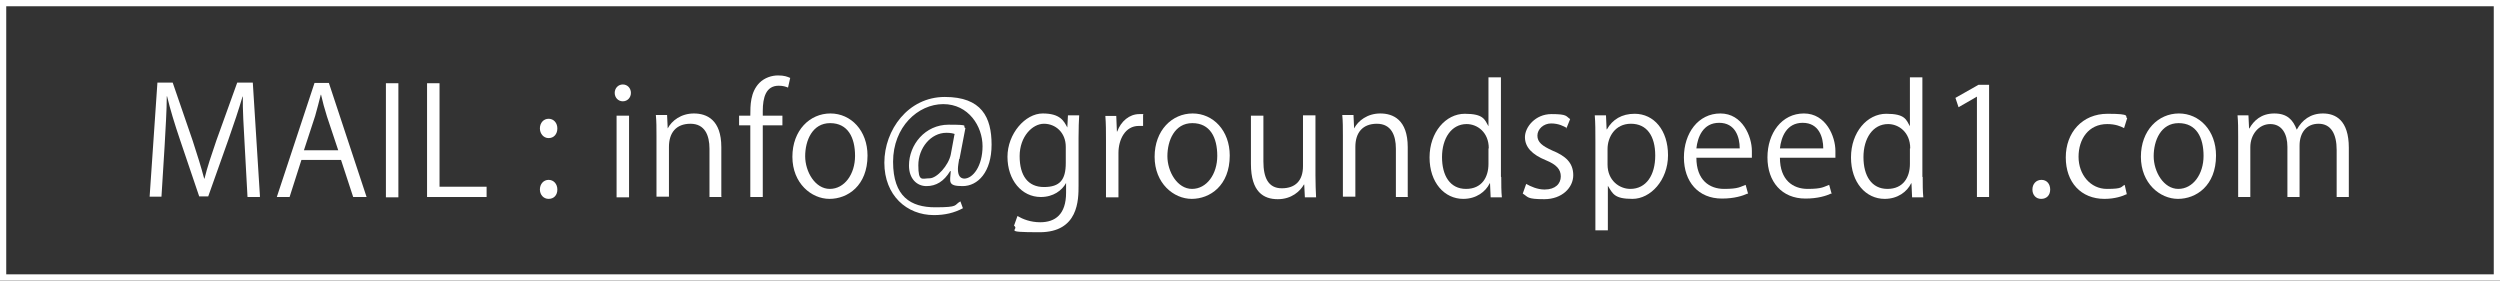 <?xml version="1.0" encoding="UTF-8"?>
<svg id="_レイヤー_2" data-name="レイヤー 2" xmlns="http://www.w3.org/2000/svg" width="802" height="90" viewBox="0 0 802 90">
  <rect x="0" y="0" width="802" height="90" fill="#333333" stroke="none"/>
  <defs>
    <style>
      .cls-1 {
        fill: #fff;
      }

      .cls-2 {
        fill: none;
        stroke: #fff;
        stroke-miterlimit: 10;
        stroke-width: 2px;
      }
    </style>
  </defs>
  <g id="layout">
    <g>
      <g>
        <path class="cls-1" d="m83.3,63.2h-3.9l-.9-16.5c-.3-5.2-.7-12-.6-15.7h-.1c-1.2,4.1-2.7,8.6-4.5,13.7l-6.5,18.3h-2.9l-6.1-18c-1.8-5.3-3.2-9.9-4.2-14.1h-.1c0,4.5-.4,10.5-.7,16.1l-1,16.1h-3.8l2.5-36.6h4.9l6.4,18.6c1.5,4.6,2.7,8.4,3.7,12.2h.1c.9-3.7,2.2-7.5,3.8-12.2l6.7-18.6h5l2.3,36.6Z"/>
        <path class="cls-1" d="m117.5,63.2h-4.2l-3.9-11.9h-12.7l-3.8,11.9h-4.1l12.1-36.6h4.6l12.1,36.6Zm-9-15l-3.6-10.8c-.8-2.5-1.4-4.8-1.9-7h-.1c-.5,2.2-1.2,4.5-1.8,6.8l-3.6,11h11.1Z"/>
        <path class="cls-1" d="m123.8,26.7h4v36.6h-4V26.7Z"/>
        <path class="cls-1" d="m156.1,63.2h-19.1V26.7h4v33.2h15.1v3.4Z"/>
        <path class="cls-1" d="m173.2,41.2c0-1.8,1.2-3.1,2.8-3.1s2.8,1.3,2.8,3.1-1.1,3.1-2.8,3.1-2.8-1.5-2.8-3.1Zm0,19.6c0-1.8,1.2-3.1,2.8-3.1s2.8,1.3,2.8,3.1-1.1,3-2.8,3-2.8-1.4-2.8-3Z"/>
        <path class="cls-1" d="m199.8,32.5c-1.5,0-2.6-1.2-2.6-2.7s1.1-2.7,2.6-2.7,2.6,1.2,2.6,2.7-1.1,2.7-2.6,2.7Zm2,30.8h-4v-26.2h4v26.2Z"/>
        <path class="cls-1" d="m231.6,63.2h-4v-15.5c0-4.3-1.5-8-6.1-8s-6.9,2.9-6.9,7.4v16h-4v-19.4c0-2.7,0-4.7-.2-6.8h3.6l.2,4.3h0c1.3-2.5,4.3-4.8,8.4-4.8s8.8,2,8.8,10.8v15.9Z"/>
        <path class="cls-1" d="m240.7,37.1c0-3.3,0-7.5,2.9-10.5,1.7-1.7,4-2.4,6-2.4s3,.4,3.9.8l-.7,3.1c-.7-.3-1.6-.6-3-.6-4.1,0-5.1,3.8-5.1,8.1v1.5h6.3v3.1h-6.3v23h-4v-23h-3.6v-3.1h3.6Z"/>
        <path class="cls-1" d="m278.3,49.9c0,9.7-6.4,13.9-12.2,13.9s-11.9-5-11.9-13.5,5.6-13.9,12.2-13.9,11.9,5.5,11.9,13.5Zm-12-10.4c-5.7,0-8,5.6-8,10.6s3.2,10.5,7.9,10.5,8.1-4.7,8.1-10.6-2.3-10.5-8-10.5Z"/>
        <path class="cls-1" d="m307.7,51c-.2,1.2-.4,2.4-.4,3.2,0,2.1.7,3,2,3.1,2.8,0,5.9-4,5.9-10.4s-4.5-13.5-12.6-13.5-16.1,7.3-16.1,18.5,5.7,14.6,13.5,14.6,5.9-.7,8.1-1.9l.8,2.2c-2.8,1.5-5.8,2.2-9.3,2.2-8.7,0-15.9-6.3-15.9-16.8s7.6-21.1,19.4-21.1,15,6.5,15,15.3-4.4,13.3-9.3,13.3-4-1.4-3.8-4.8h-.2c-2,3.3-4.5,4.8-7.6,4.8s-5.6-2.4-5.6-6.6c0-6.7,5.2-13.1,12.7-13.1s4.1.4,5.4,1.1l-1.9,9.9Zm-1.4-8c-.5-.2-1.4-.4-2.7-.4-5,0-9,4.9-9,10.4s1.2,4.2,3.6,4.2,6.1-4.2,6.8-7.6l1.2-6.5Z"/>
        <path class="cls-1" d="m346.2,37c-.1,1.9-.2,4-.2,7.2v15.3c0,4.6,0,15-12.5,15s-6.2-.7-8.2-2.1l1.1-3.1c1.7,1,4.2,2,7.3,2,4.8,0,8.3-2.5,8.3-9.5v-3.1h0c-1.3,2.4-4.1,4.5-8.1,4.5-6.2,0-10.7-5.5-10.7-12.9s5.7-13.9,11.3-13.9,6.8,2.4,7.9,4.5h0l.2-3.9h3.6Zm-4.3,10.1c0-4.6-3.3-7.4-7-7.4s-7.8,4.1-7.8,10.4,2.7,9.9,7.8,9.9,7-2.3,7-7.7v-5.2Z"/>
        <path class="cls-1" d="m366.7,40.4c-.4,0-.9,0-1.4,0-4.3,0-6.5,4.3-6.5,8.7v14.2h-4v-18.3c0-2.8,0-5.3-.2-7.8h3.5l.2,5h.1c1.2-3.3,3.9-5.6,7.1-5.6s.8,0,1.2.1v3.8Z"/>
        <path class="cls-1" d="m394.5,49.9c0,9.7-6.4,13.9-12.2,13.9s-11.9-5-11.9-13.5,5.6-13.9,12.2-13.9,11.9,5.5,11.9,13.5Zm-12-10.4c-5.7,0-8,5.6-8,10.6s3.2,10.5,7.9,10.5,8.1-4.7,8.1-10.6-2.3-10.5-8-10.5Z"/>
        <path class="cls-1" d="m422,56.3c0,2.7.1,4.9.2,7h-3.6l-.2-4.1h-.1c-1.2,2.1-3.9,4.7-8.4,4.7s-8.6-2.3-8.6-11.3v-15.5h4v14.7c0,5.1,1.5,8.6,5.9,8.6s6.8-2.5,6.8-7.1v-16.3h4v19.2Z"/>
        <path class="cls-1" d="m451.8,63.2h-4v-15.5c0-4.3-1.5-8-6.1-8s-6.9,2.9-6.9,7.4v16h-4v-19.4c0-2.7,0-4.7-.2-6.8h3.6l.2,4.3h0c1.3-2.5,4.3-4.8,8.4-4.8s8.8,2,8.8,10.8v15.9Z"/>
        <path class="cls-1" d="m481.6,56.8c0,2.1,0,4.7.2,6.5h-3.6l-.2-4.5h-.1c-1.3,2.7-4.3,5-8.5,5-6,0-10.8-5.2-10.8-13.3s5.2-14,11.3-14,6.4,1.9,7.6,4h0v-15.7h4v31.9Zm-4-9.2c0-5.2-3.7-7.8-7.1-7.8-4.9,0-7.9,4.6-7.9,10.6s2.6,10.2,7.7,10.2,7.2-3.8,7.2-8v-5Z"/>
        <path class="cls-1" d="m502.7,41.1c-1-.6-2.7-1.5-5.1-1.5s-4.4,1.8-4.4,3.9,1.5,3.3,4.8,4.8c4.2,1.7,6.7,3.9,6.7,7.9s-3.6,7.7-9.3,7.7-5.1-.7-6.9-1.8l1.1-3.1c1.4.8,3.6,1.8,5.9,1.8,3.5,0,5.2-1.9,5.2-4.2s-1.4-3.8-4.8-5.2c-4.4-1.8-6.7-4.2-6.7-7.4s3.3-7.4,8.5-7.4,4.6.7,6,1.6l-1.2,3Z"/>
        <path class="cls-1" d="m515.5,41.5c1.8-3.2,4.8-5,8.9-5,6.2,0,10.7,5.3,10.7,13.3s-5.6,14-11.4,14-6.3-1.6-7.9-4.2h0v14.3h-4v-28.5c0-3.4,0-6-.2-8.4h3.6l.2,4.5h0Zm.2,11.3c0,5.1,3.8,7.8,7.3,7.8,5.1,0,8-4.4,8-10.7s-2.7-10.2-7.8-10.2-7.5,4.3-7.5,8.1v5Z"/>
        <path class="cls-1" d="m560.6,62.1c-1.5.7-4.2,1.6-8.2,1.6-7.6,0-12.2-5.4-12.2-13.2s4.6-14.1,11.7-14.1,10.1,7.4,10.1,12,0,1.6,0,2.2h-17.8c0,7.2,4.2,10,8.9,10s5.2-.7,6.9-1.3l.8,2.9Zm-2.5-14.5c0-3.6-1.4-8.2-6.6-8.2s-6.9,4.6-7.3,8.2h13.9Z"/>
        <path class="cls-1" d="m587.4,62.1c-1.5.7-4.2,1.6-8.2,1.6-7.6,0-12.2-5.4-12.2-13.2s4.6-14.1,11.7-14.1,10.1,7.4,10.1,12,0,1.6,0,2.2h-17.8c0,7.2,4.2,10,8.9,10s5.2-.7,6.9-1.3l.8,2.9Zm-2.5-14.5c0-3.6-1.4-8.2-6.6-8.2s-6.9,4.6-7.3,8.2h13.9Z"/>
        <path class="cls-1" d="m616.8,56.8c0,2.1,0,4.7.2,6.5h-3.6l-.2-4.5h-.1c-1.3,2.7-4.3,5-8.5,5-6,0-10.8-5.2-10.8-13.3s5.2-14,11.3-14,6.4,1.9,7.6,4h0v-15.7h4v31.9Zm-4-9.2c0-5.2-3.7-7.8-7.1-7.8-4.9,0-7.9,4.6-7.9,10.6s2.6,10.2,7.7,10.2,7.2-3.8,7.2-8v-5Z"/>
        <path class="cls-1" d="m634.2,63.2V31h0l-5.9,3.4-1-3,7.4-4.2h3.4v36h-3.9Z"/>
        <path class="cls-1" d="m652,60.8c0-1.8,1.2-3.1,2.9-3.1s2.8,1.3,2.8,3.1-1.1,3-2.9,3-2.8-1.4-2.8-3Z"/>
        <path class="cls-1" d="m682.2,62.3c-1.2.6-3.7,1.5-7.1,1.5-7.5,0-12.4-5.3-12.4-13.3s5.3-14,13.4-14,5.3.9,6.3,1.4l-1,3.2c-1.1-.6-2.8-1.3-5.4-1.3-6,0-9.2,4.8-9.2,10.5s3.8,10.3,9.1,10.3,4.4-.7,5.7-1.3l.7,3.1Z"/>
        <path class="cls-1" d="m710.9,49.9c0,9.7-6.4,13.9-12.2,13.9s-11.9-5-11.9-13.5,5.6-13.9,12.2-13.9,11.9,5.5,11.9,13.5Zm-12-10.4c-5.7,0-8,5.6-8,10.6s3.2,10.5,7.9,10.5,8.1-4.7,8.1-10.6-2.3-10.5-8-10.5Z"/>
        <path class="cls-1" d="m753.5,63.2h-3.9v-15.1c0-5.1-1.8-8.4-5.8-8.4s-6.1,3-6.1,7v16.5h-3.9v-16.1c0-4.2-1.8-7.3-5.5-7.3s-6.4,3.4-6.4,7.4v16h-3.9v-19.4c0-2.7,0-4.6-.2-6.8h3.5l.2,4.2h.1c1.4-2.5,3.8-4.8,8-4.8s6,2.1,7.2,5.2h0c1.7-3.1,4.4-5.2,8.4-5.2s8.3,2.1,8.3,11v15.7Z"/>
      </g>
      <rect class="cls-2" x="1" y="1" width="800" height="88"/>
    </g>
  </g>
</svg>